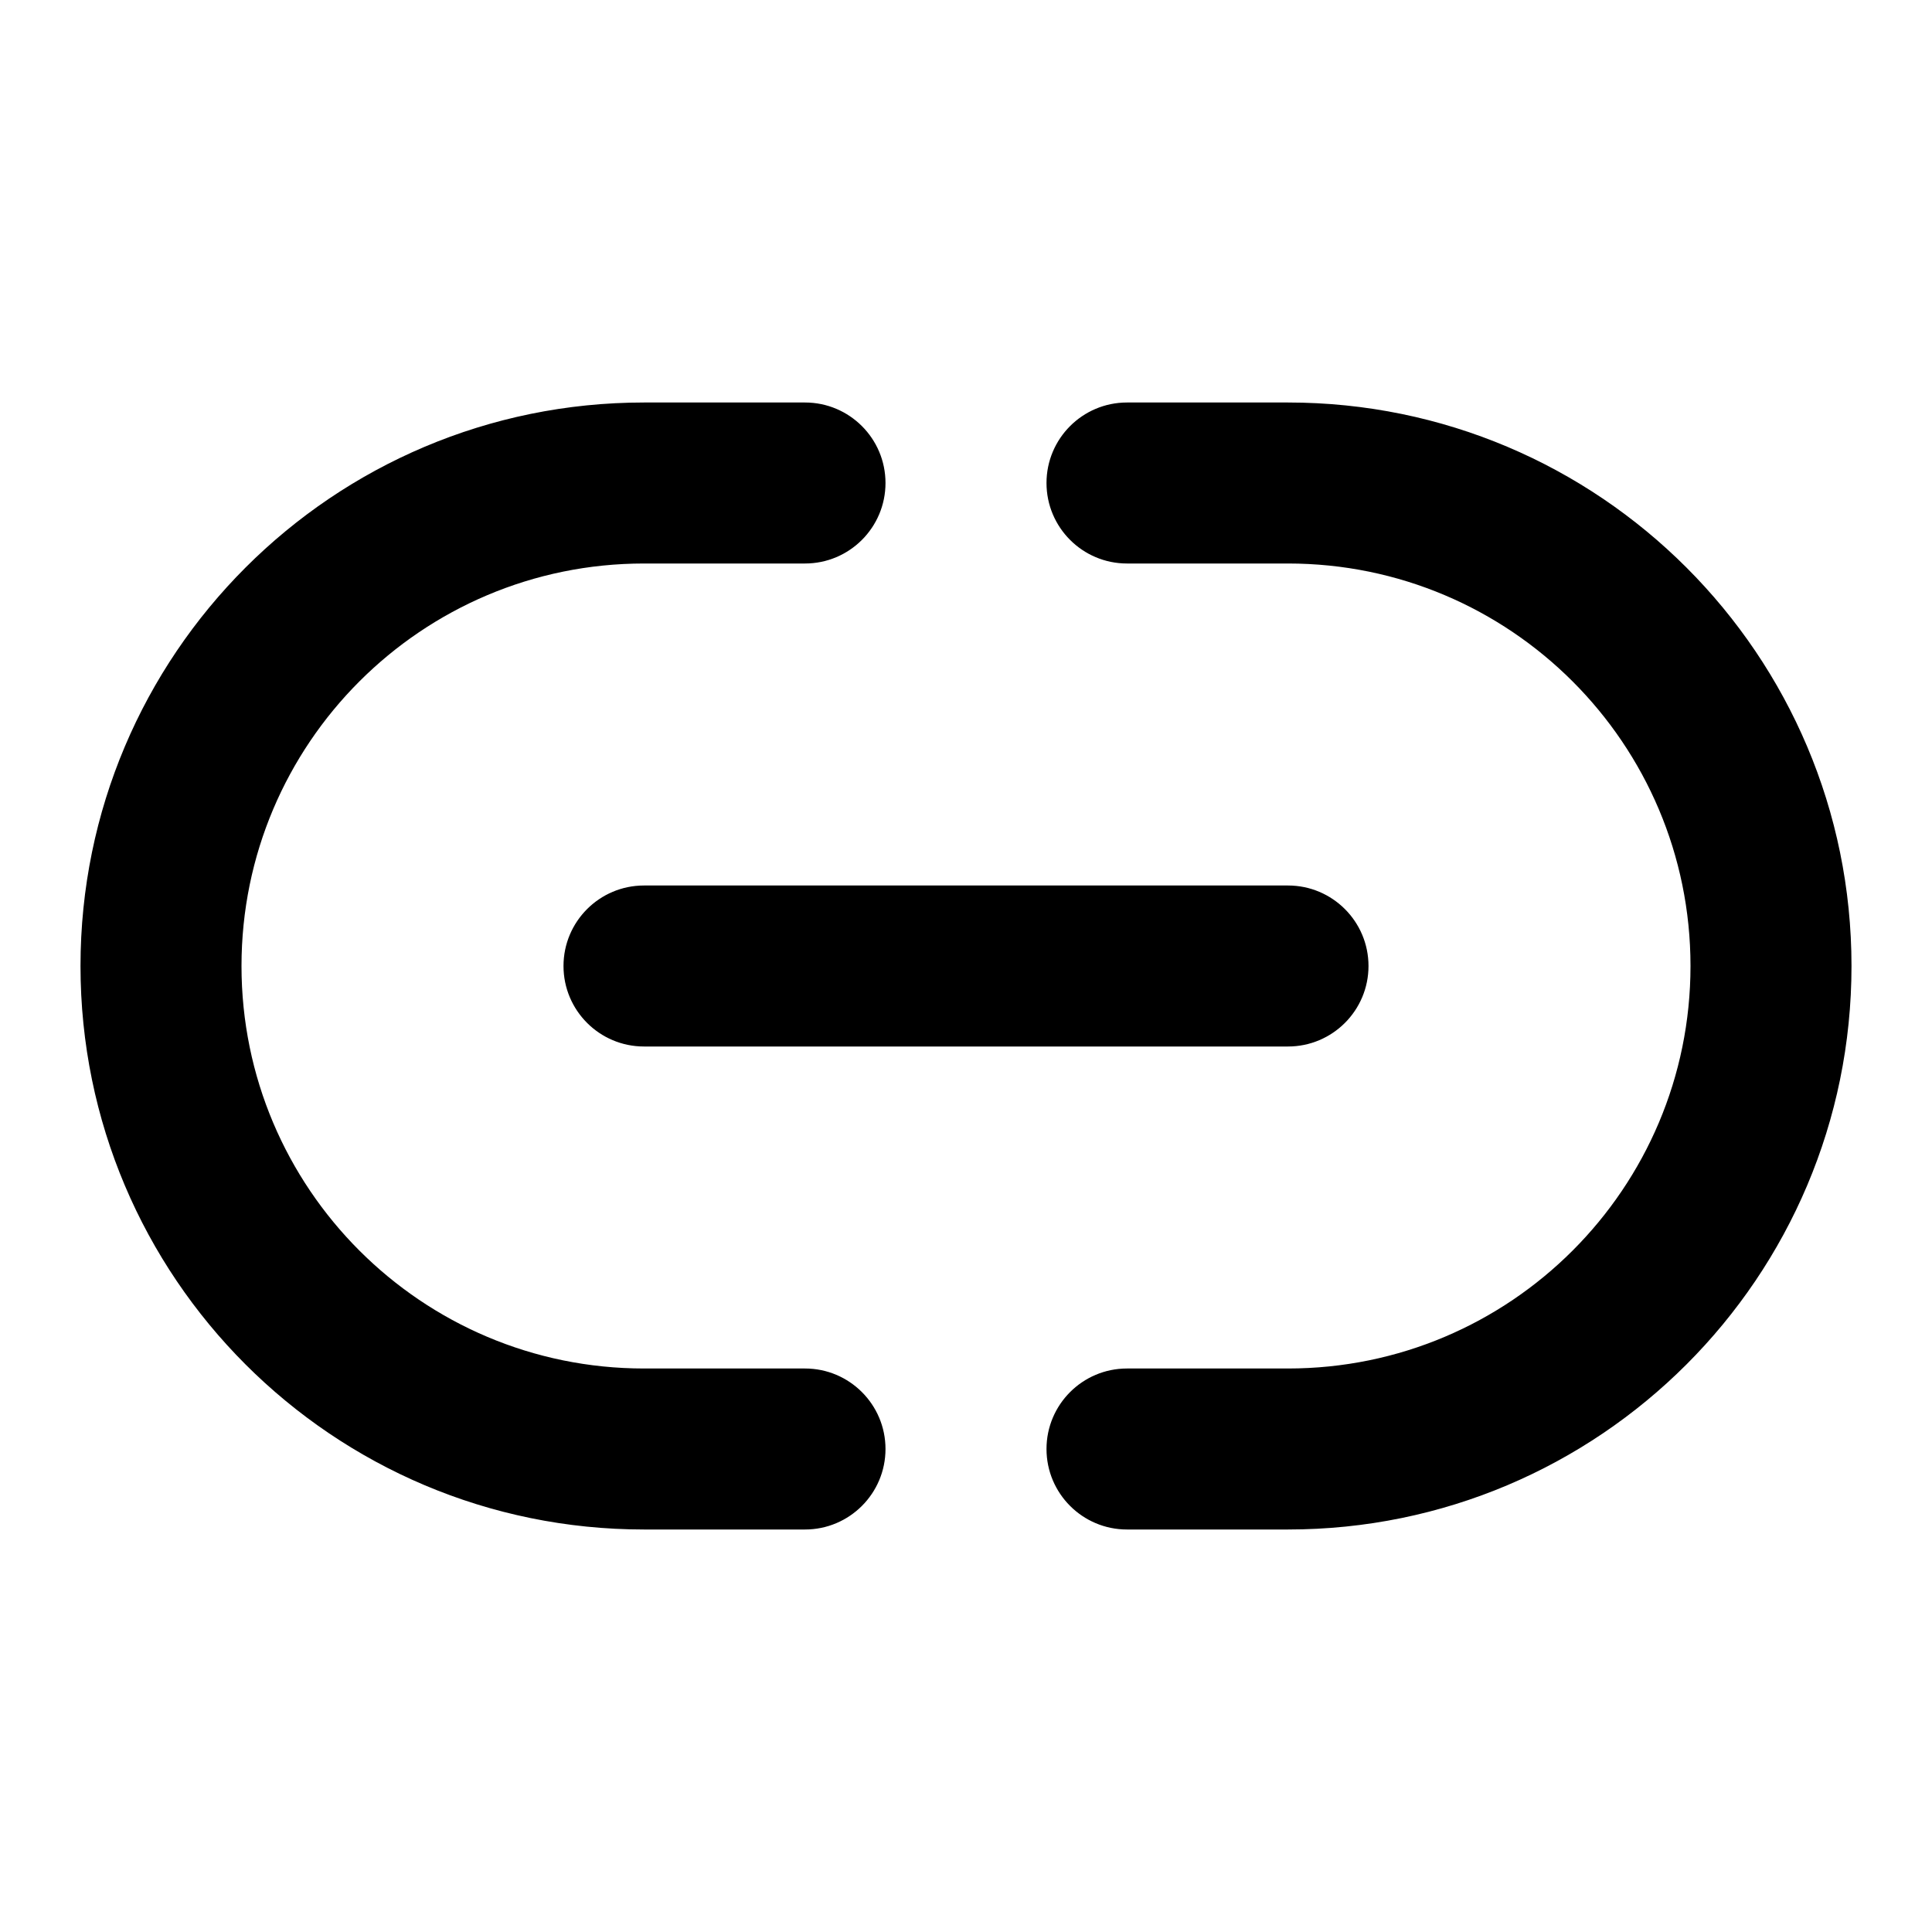 <?xml version="1.0" encoding="utf-8"?><!-- Uploaded to: SVG Repo, www.svgrepo.com, Generator: SVG Repo Mixer Tools -->
<svg width="800px" height="800px" viewBox="0 0 24 24" fill="none" xmlns="http://www.w3.org/2000/svg">
<path fill-rule="evenodd" clip-rule="evenodd" d="M8 7C5.239 7 3 9.239 3 12C3 14.761 5.239 17 8 17H10C10.552 17 11 17.448 11 18C11 18.552 10.552 19 10 19H8C4.134 19 1 15.866 1 12C1 8.134 4.134 5 8 5H10C10.552 5 11 5.448 11 6C11 6.552 10.552 7 10 7H8ZM13 6C13 5.448 13.448 5 14 5H16C19.866 5 23 8.134 23 12C23 15.866 19.866 19 16 19H14C13.448 19 13 18.552 13 18C13 17.448 13.448 17 14 17H16C18.761 17 21 14.761 21 12C21 9.239 18.761 7 16 7H14C13.448 7 13 6.552 13 6ZM7 12C7 11.448 7.448 11 8 11H16C16.552 11 17 11.448 17 12C17 12.552 16.552 13 16 13H8C7.448 13 7 12.552 7 12Z" fill="#000000"/>
</svg>